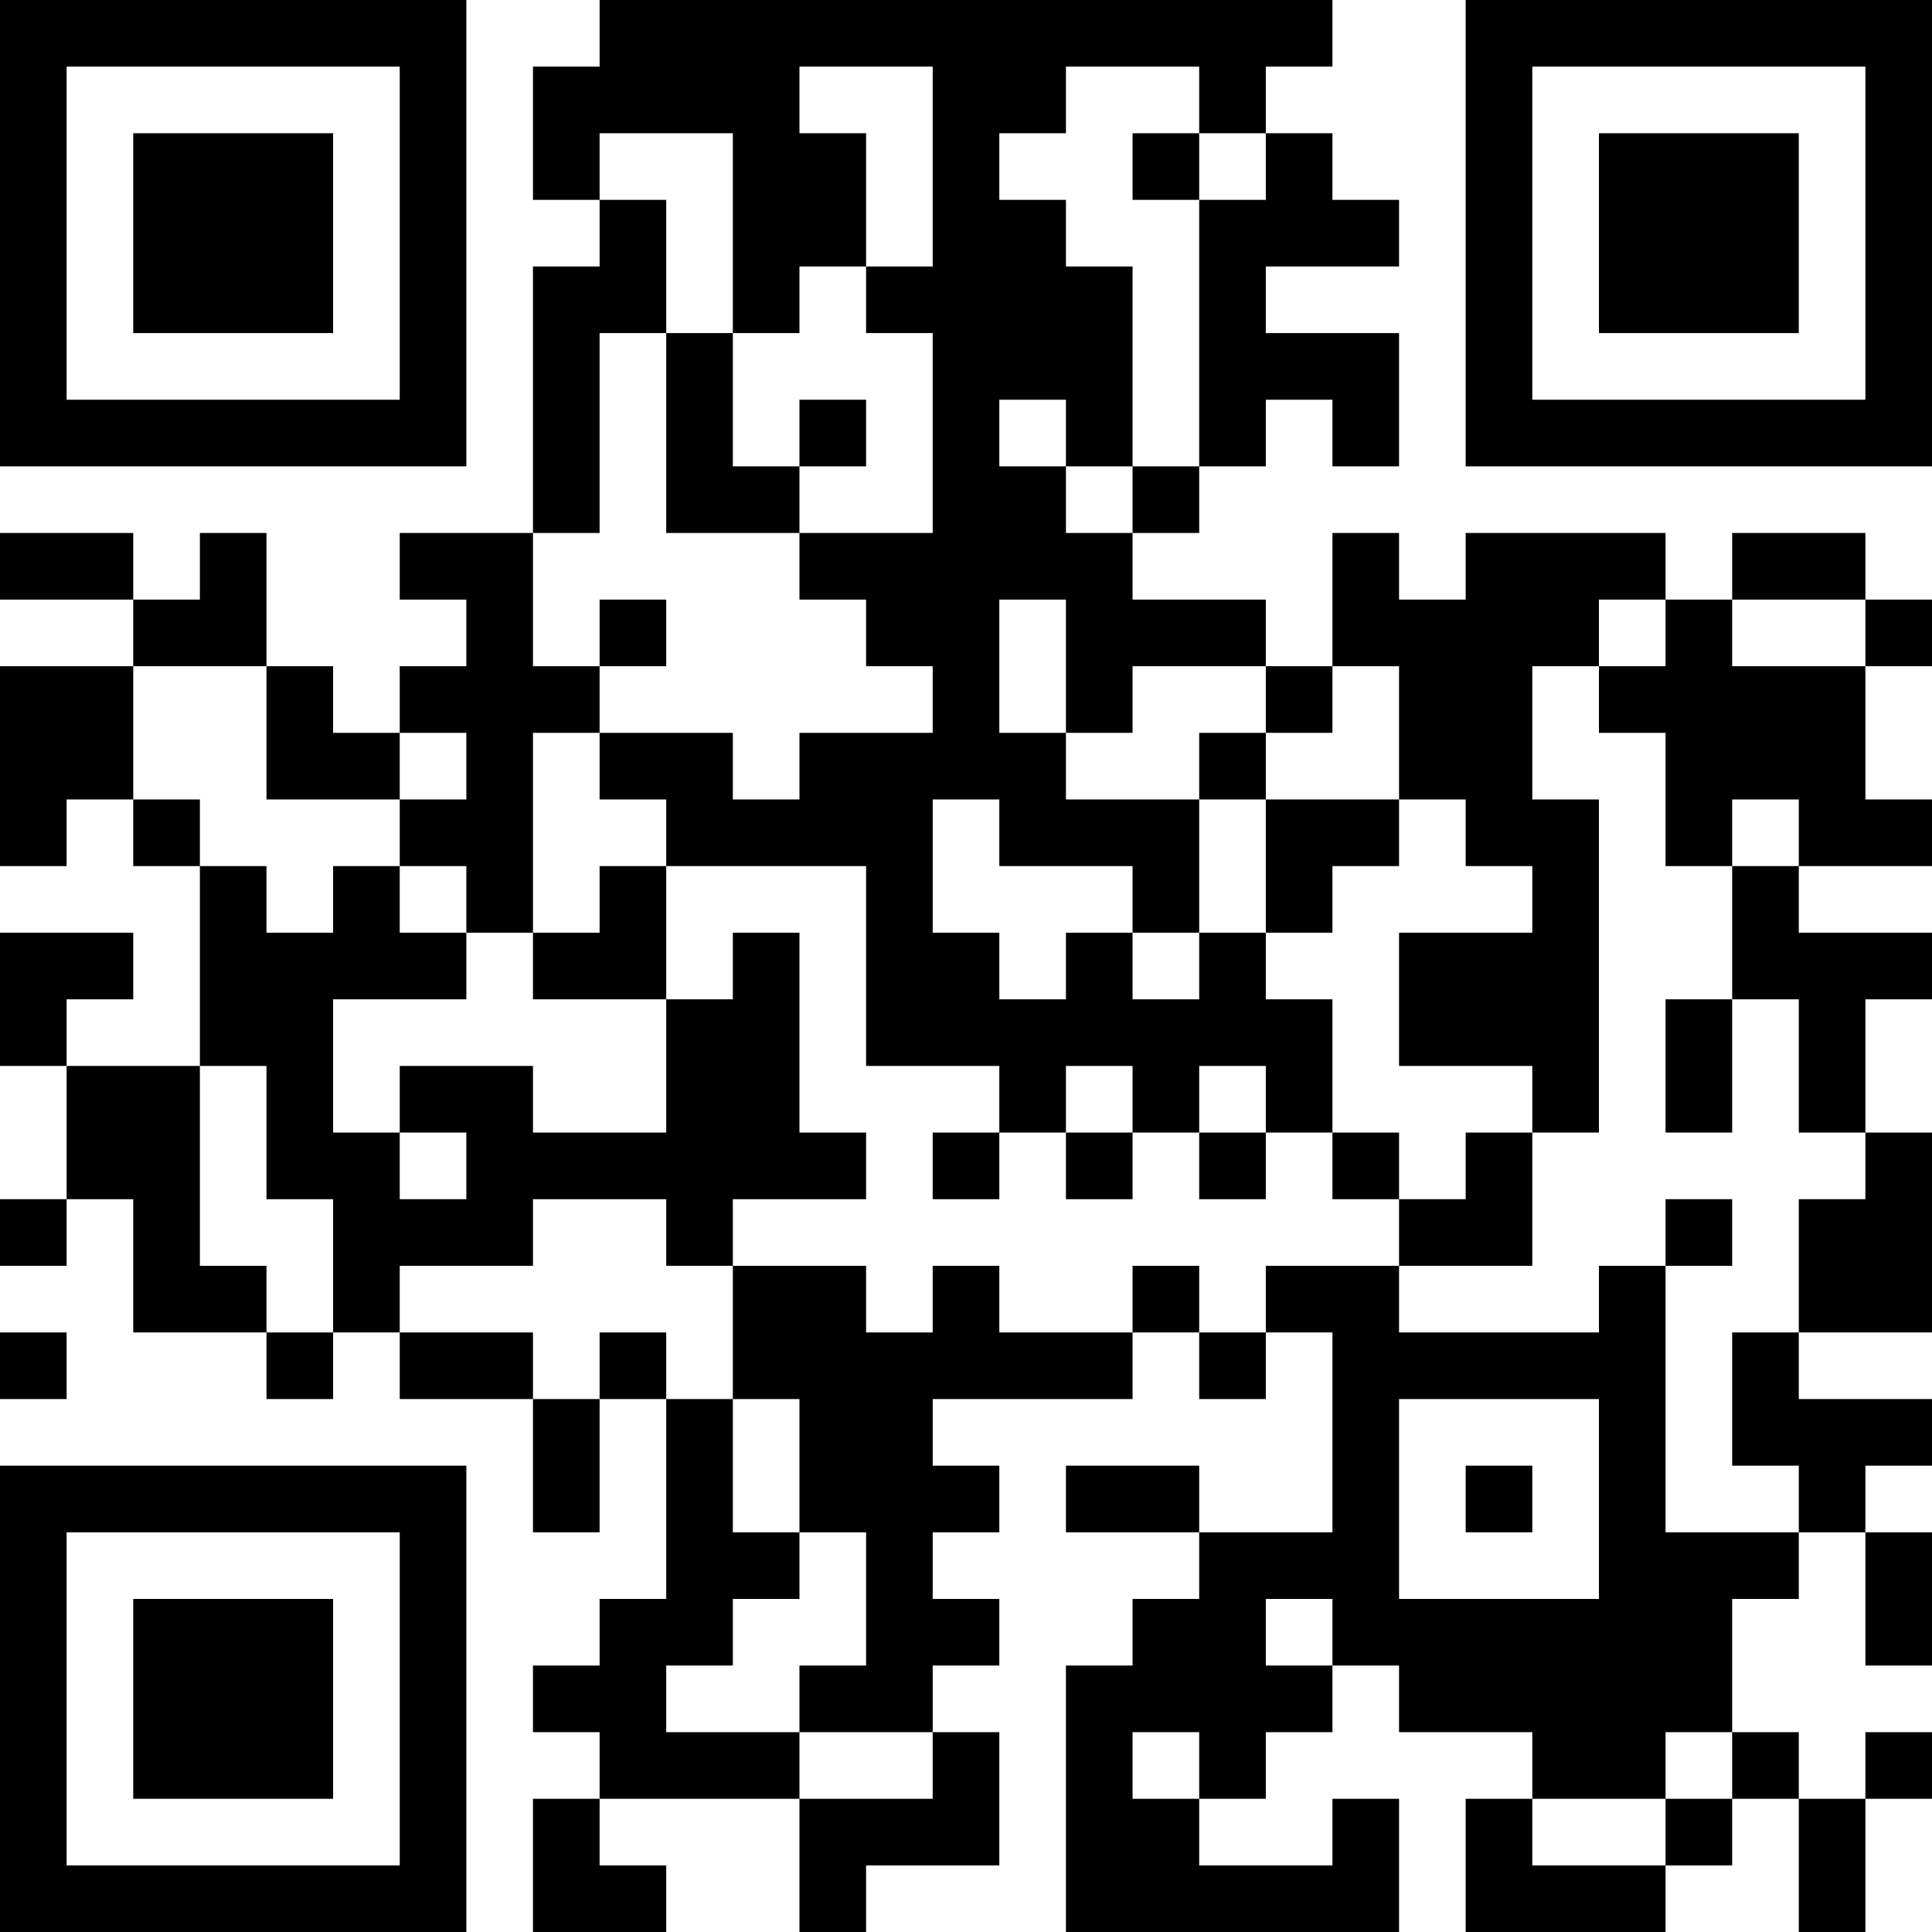 <?xml version="1.0" encoding="UTF-8"?>
<svg xmlns="http://www.w3.org/2000/svg" version="1.1" width="300" height="300" viewBox="0 0 300 300"><rect x="0" y="0" width="300" height="300" fill="#ffffff"/><g transform="scale(10.345)"><g transform="translate(0,0)"><path fill-rule="evenodd" d="M9 0L9 1L8 1L8 3L9 3L9 4L8 4L8 8L6 8L6 9L7 9L7 10L6 10L6 11L5 11L5 10L4 10L4 8L3 8L3 9L2 9L2 8L0 8L0 9L2 9L2 10L0 10L0 13L1 13L1 12L2 12L2 13L3 13L3 16L1 16L1 15L2 15L2 14L0 14L0 16L1 16L1 18L0 18L0 19L1 19L1 18L2 18L2 20L4 20L4 21L5 21L5 20L6 20L6 21L8 21L8 23L9 23L9 21L10 21L10 24L9 24L9 25L8 25L8 26L9 26L9 27L8 27L8 29L10 29L10 28L9 28L9 27L12 27L12 29L13 29L13 28L15 28L15 26L14 26L14 25L15 25L15 24L14 24L14 23L15 23L15 22L14 22L14 21L17 21L17 20L18 20L18 21L19 21L19 20L20 20L20 23L18 23L18 22L16 22L16 23L18 23L18 24L17 24L17 25L16 25L16 29L21 29L21 27L20 27L20 28L18 28L18 27L19 27L19 26L20 26L20 25L21 25L21 26L23 26L23 27L22 27L22 29L25 29L25 28L26 28L26 27L27 27L27 29L28 29L28 27L29 27L29 26L28 26L28 27L27 27L27 26L26 26L26 24L27 24L27 23L28 23L28 25L29 25L29 23L28 23L28 22L29 22L29 21L27 21L27 20L29 20L29 17L28 17L28 15L29 15L29 14L27 14L27 13L29 13L29 12L28 12L28 10L29 10L29 9L28 9L28 8L26 8L26 9L25 9L25 8L22 8L22 9L21 9L21 8L20 8L20 10L19 10L19 9L17 9L17 8L18 8L18 7L19 7L19 6L20 6L20 7L21 7L21 5L19 5L19 4L21 4L21 3L20 3L20 2L19 2L19 1L20 1L20 0ZM12 1L12 2L13 2L13 4L12 4L12 5L11 5L11 2L9 2L9 3L10 3L10 5L9 5L9 8L8 8L8 10L9 10L9 11L8 11L8 14L7 14L7 13L6 13L6 12L7 12L7 11L6 11L6 12L4 12L4 10L2 10L2 12L3 12L3 13L4 13L4 14L5 14L5 13L6 13L6 14L7 14L7 15L5 15L5 17L6 17L6 18L7 18L7 17L6 17L6 16L8 16L8 17L10 17L10 15L11 15L11 14L12 14L12 17L13 17L13 18L11 18L11 19L10 19L10 18L8 18L8 19L6 19L6 20L8 20L8 21L9 21L9 20L10 20L10 21L11 21L11 23L12 23L12 24L11 24L11 25L10 25L10 26L12 26L12 27L14 27L14 26L12 26L12 25L13 25L13 23L12 23L12 21L11 21L11 19L13 19L13 20L14 20L14 19L15 19L15 20L17 20L17 19L18 19L18 20L19 20L19 19L21 19L21 20L24 20L24 19L25 19L25 23L27 23L27 22L26 22L26 20L27 20L27 18L28 18L28 17L27 17L27 15L26 15L26 13L27 13L27 12L26 12L26 13L25 13L25 11L24 11L24 10L25 10L25 9L24 9L24 10L23 10L23 12L24 12L24 17L23 17L23 16L21 16L21 14L23 14L23 13L22 13L22 12L21 12L21 10L20 10L20 11L19 11L19 10L17 10L17 11L16 11L16 9L15 9L15 11L16 11L16 12L18 12L18 14L17 14L17 13L15 13L15 12L14 12L14 14L15 14L15 15L16 15L16 14L17 14L17 15L18 15L18 14L19 14L19 15L20 15L20 17L19 17L19 16L18 16L18 17L17 17L17 16L16 16L16 17L15 17L15 16L13 16L13 13L10 13L10 12L9 12L9 11L11 11L11 12L12 12L12 11L14 11L14 10L13 10L13 9L12 9L12 8L14 8L14 5L13 5L13 4L14 4L14 1ZM16 1L16 2L15 2L15 3L16 3L16 4L17 4L17 7L16 7L16 6L15 6L15 7L16 7L16 8L17 8L17 7L18 7L18 3L19 3L19 2L18 2L18 1ZM17 2L17 3L18 3L18 2ZM10 5L10 8L12 8L12 7L13 7L13 6L12 6L12 7L11 7L11 5ZM9 9L9 10L10 10L10 9ZM26 9L26 10L28 10L28 9ZM18 11L18 12L19 12L19 14L20 14L20 13L21 13L21 12L19 12L19 11ZM9 13L9 14L8 14L8 15L10 15L10 13ZM25 15L25 17L26 17L26 15ZM3 16L3 19L4 19L4 20L5 20L5 18L4 18L4 16ZM14 17L14 18L15 18L15 17ZM16 17L16 18L17 18L17 17ZM18 17L18 18L19 18L19 17ZM20 17L20 18L21 18L21 19L23 19L23 17L22 17L22 18L21 18L21 17ZM25 18L25 19L26 19L26 18ZM0 20L0 21L1 21L1 20ZM21 21L21 24L24 24L24 21ZM22 22L22 23L23 23L23 22ZM19 24L19 25L20 25L20 24ZM17 26L17 27L18 27L18 26ZM25 26L25 27L23 27L23 28L25 28L25 27L26 27L26 26ZM0 0L0 7L7 7L7 0ZM1 1L1 6L6 6L6 1ZM2 2L2 5L5 5L5 2ZM22 0L22 7L29 7L29 0ZM23 1L23 6L28 6L28 1ZM24 2L24 5L27 5L27 2ZM0 22L0 29L7 29L7 22ZM1 23L1 28L6 28L6 23ZM2 24L2 27L5 27L5 24Z" fill="#000000"/></g></g></svg>
